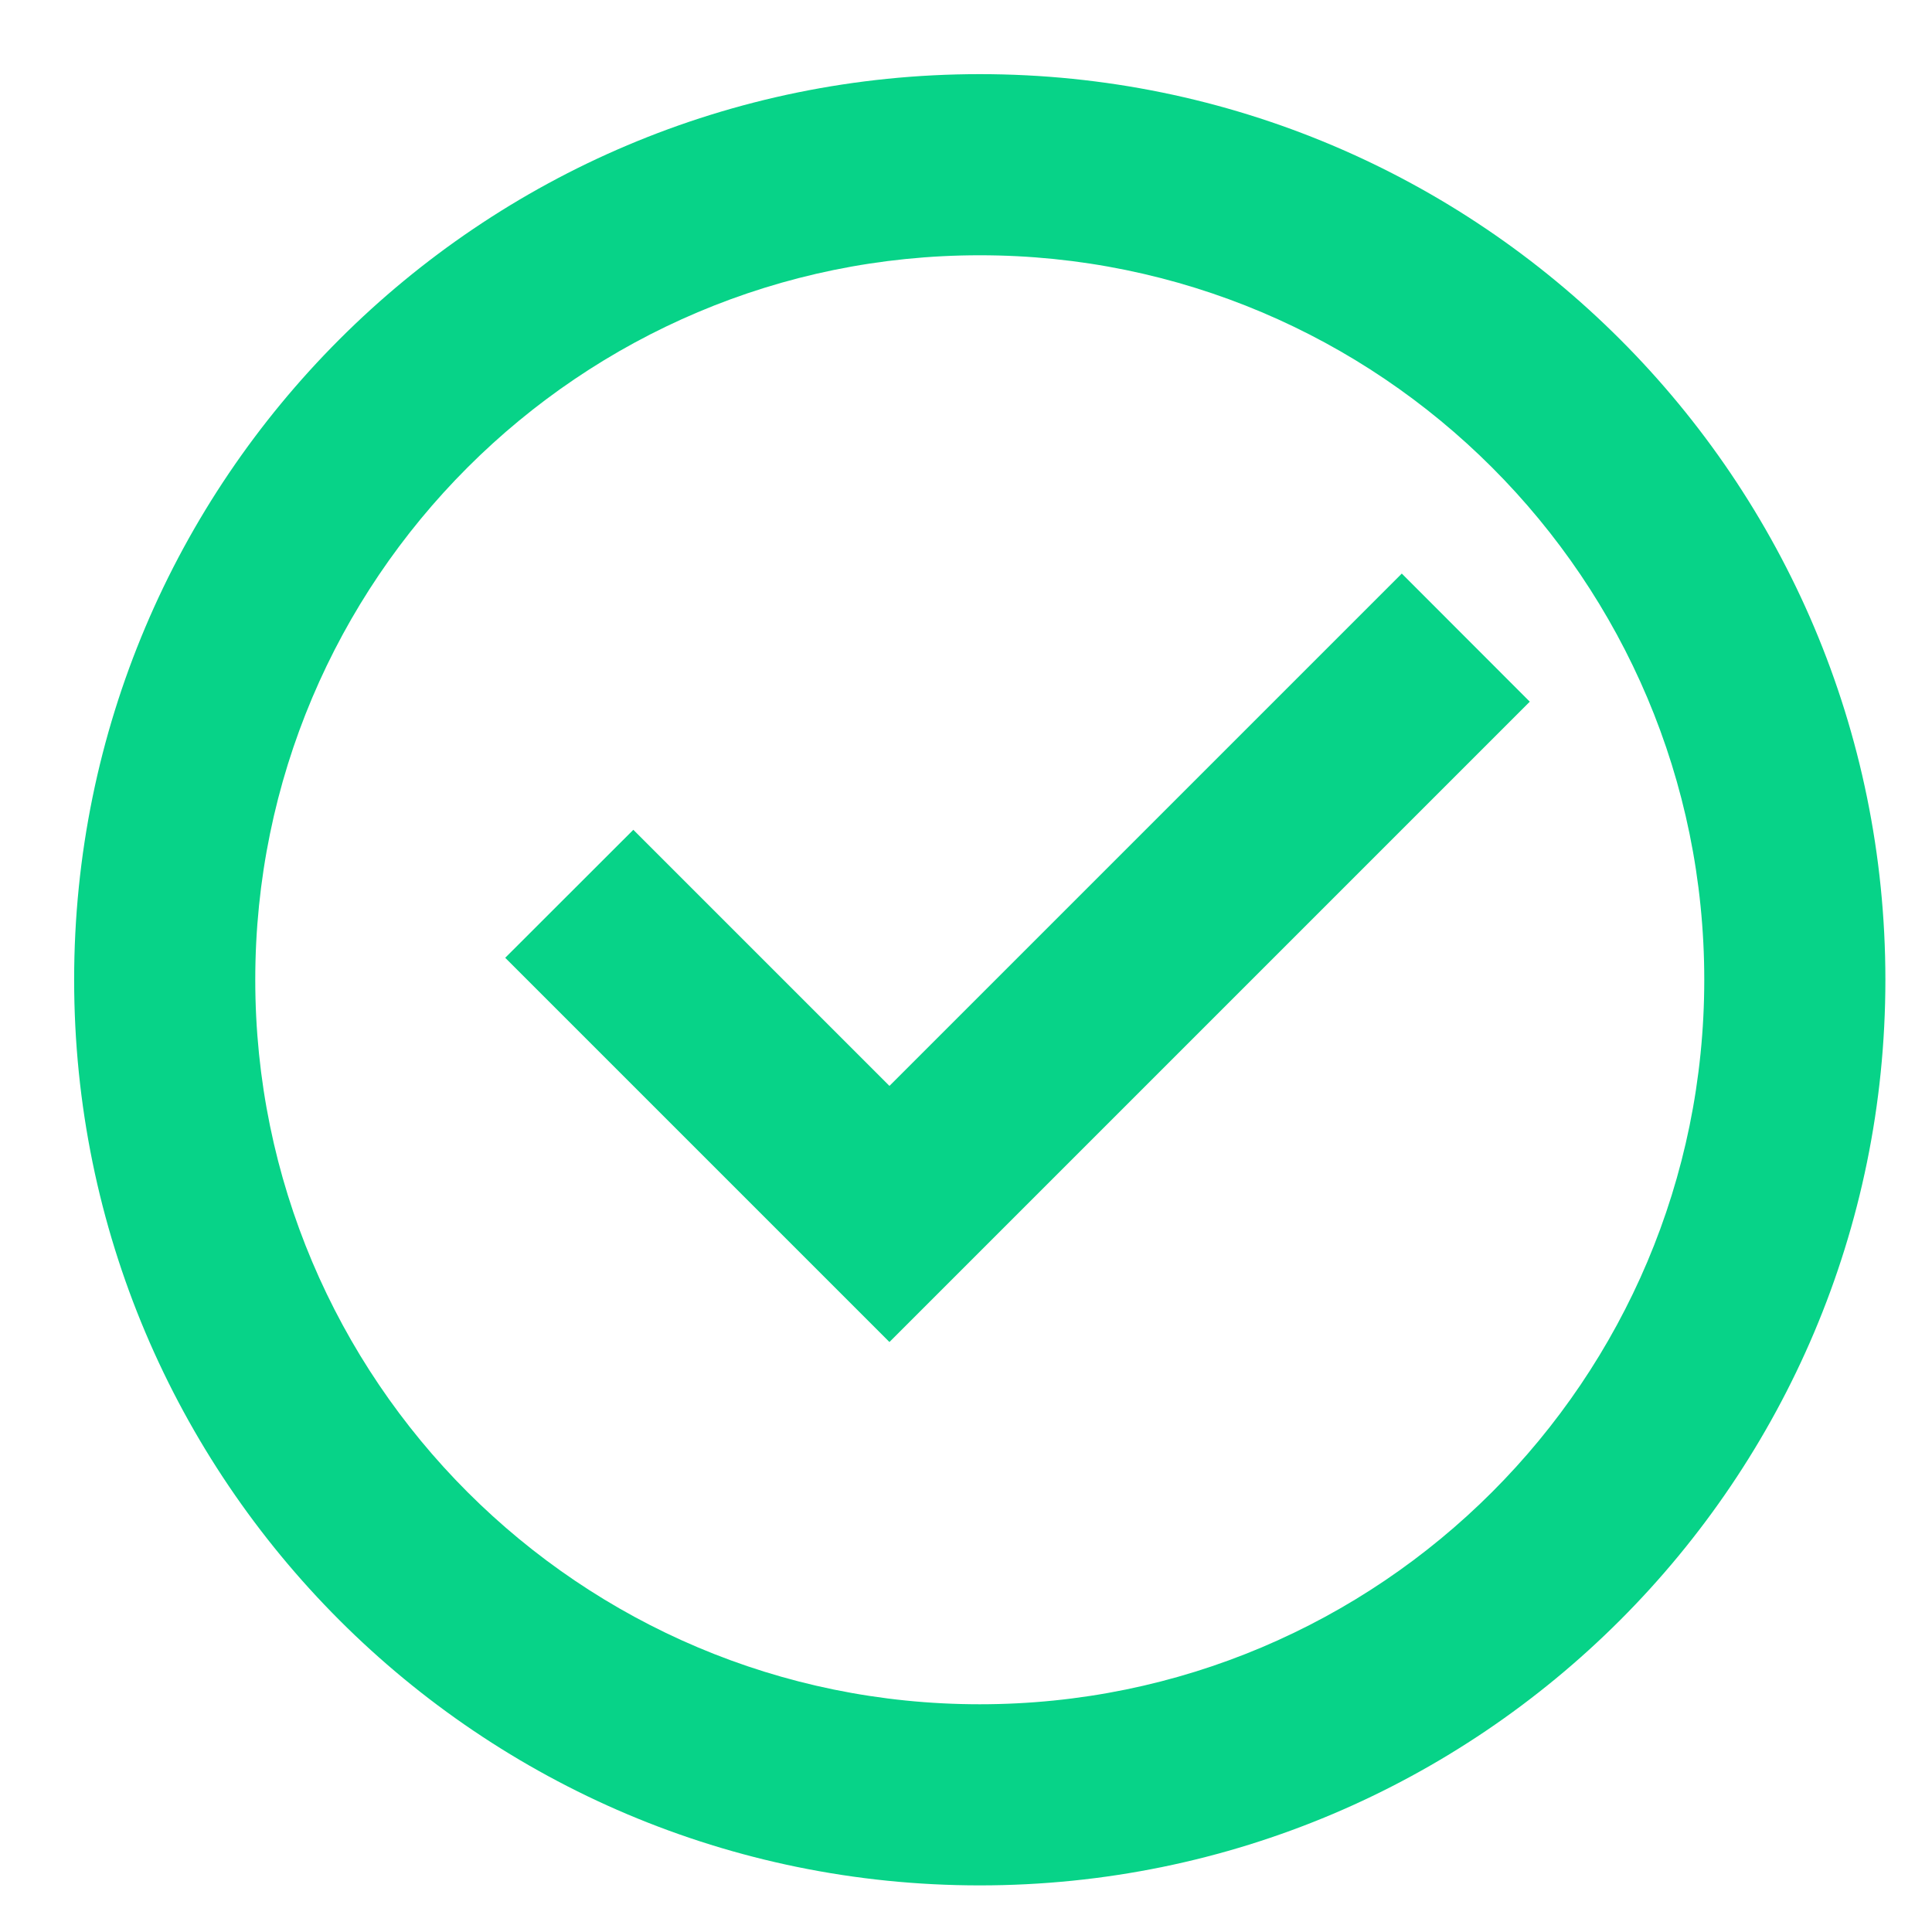 <svg width="16" height="16" viewBox="0 0 16 16" fill="none" xmlns="http://www.w3.org/2000/svg">
<path d="M8.114 15.614C3.972 15.614 0.614 12.256 0.614 8.114C0.614 3.972 3.972 0.614 8.114 0.614C12.256 0.614 15.614 3.972 15.614 8.114C15.614 12.256 12.256 15.614 8.114 15.614ZM8.114 14.114C11.428 14.114 14.114 11.428 14.114 8.114C14.114 4.801 11.428 2.114 8.114 2.114C4.801 2.114 2.114 4.801 2.114 8.114C2.114 11.428 4.801 14.114 8.114 14.114ZM7.366 11.114L4.184 7.932L5.245 6.872L7.366 8.993L11.609 4.75L12.669 5.811L7.366 11.114Z" fill="#07D388"/>
</svg>
